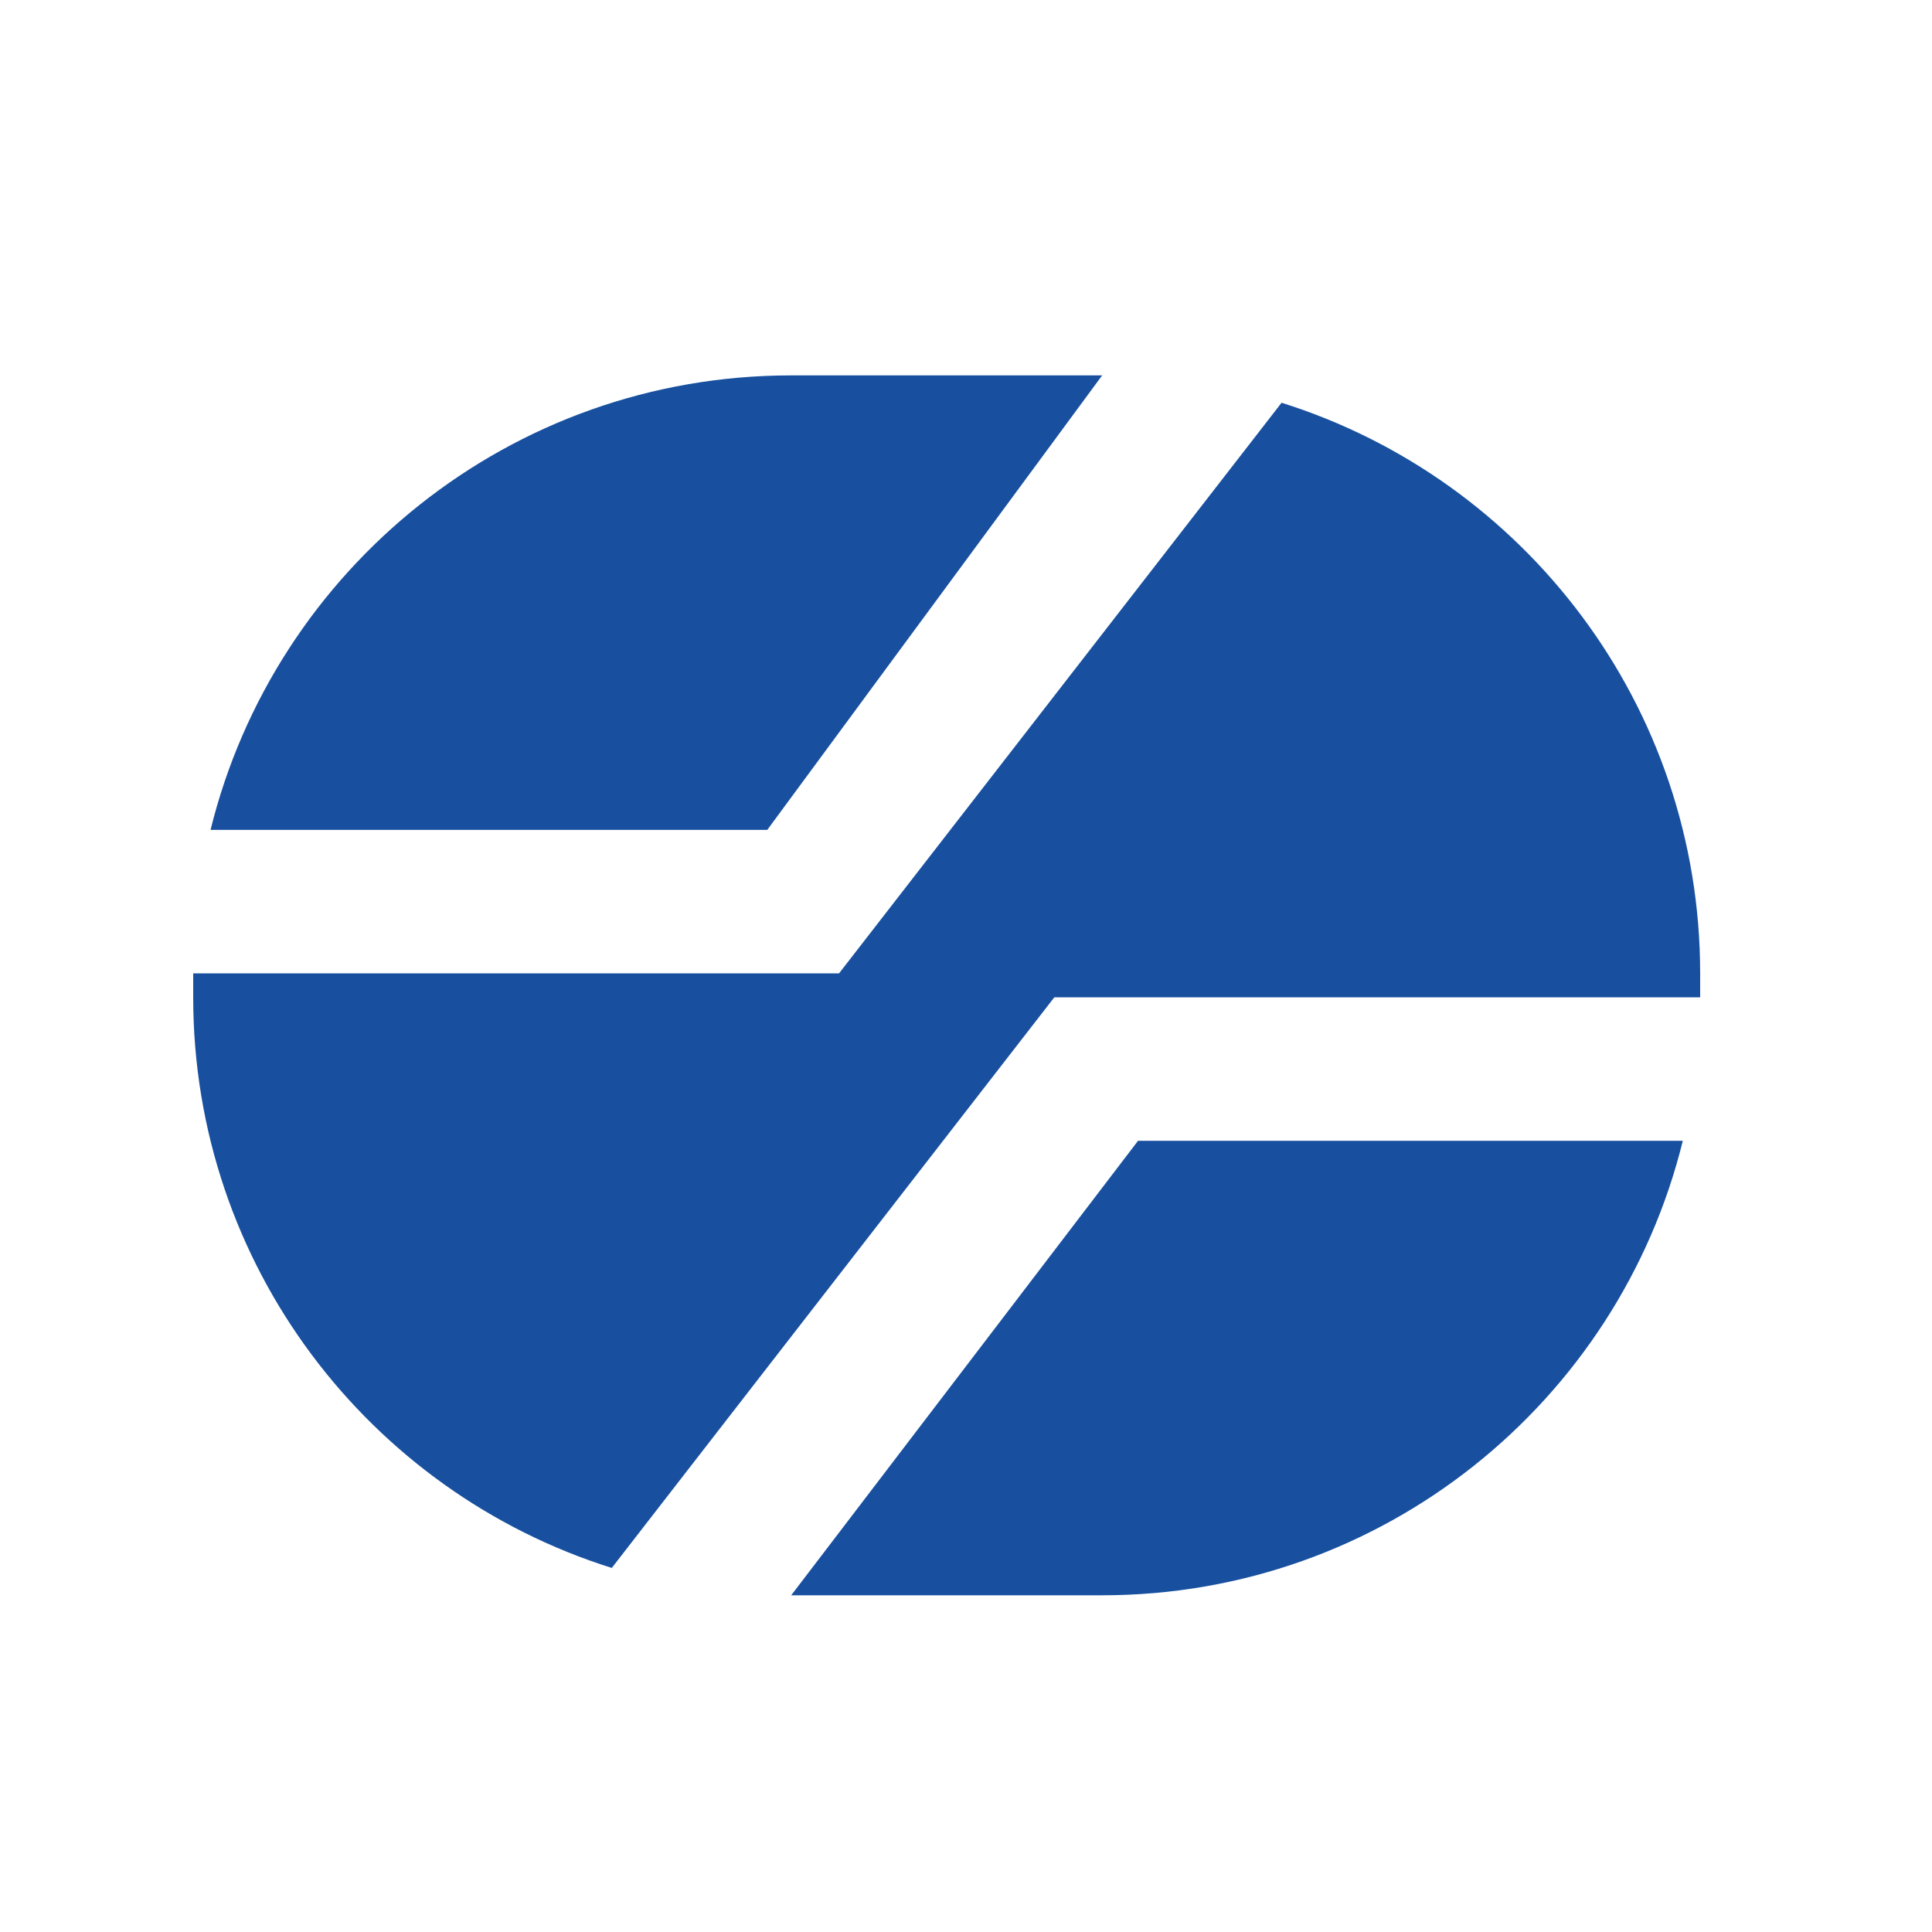 <svg width="50" height="50" viewBox="0 0 50 50" fill="none" xmlns="http://www.w3.org/2000/svg">
<path fill-rule="evenodd" clip-rule="evenodd" d="M5.449 21.477H19.857L28.524 9.715H20.476C13.209 9.715 7.112 14.723 5.449 21.477ZM5 25.81V25.191H21.714L33.167 10.423C39.446 12.395 44 18.261 44 25.191V25.81H27.286L15.833 40.578C9.554 38.606 5 32.74 5 25.81ZM29.452 29.524H43.551C41.888 36.278 35.791 41.286 28.524 41.286H20.476L29.452 29.524Z" fill="#18509F"/>
</svg>
